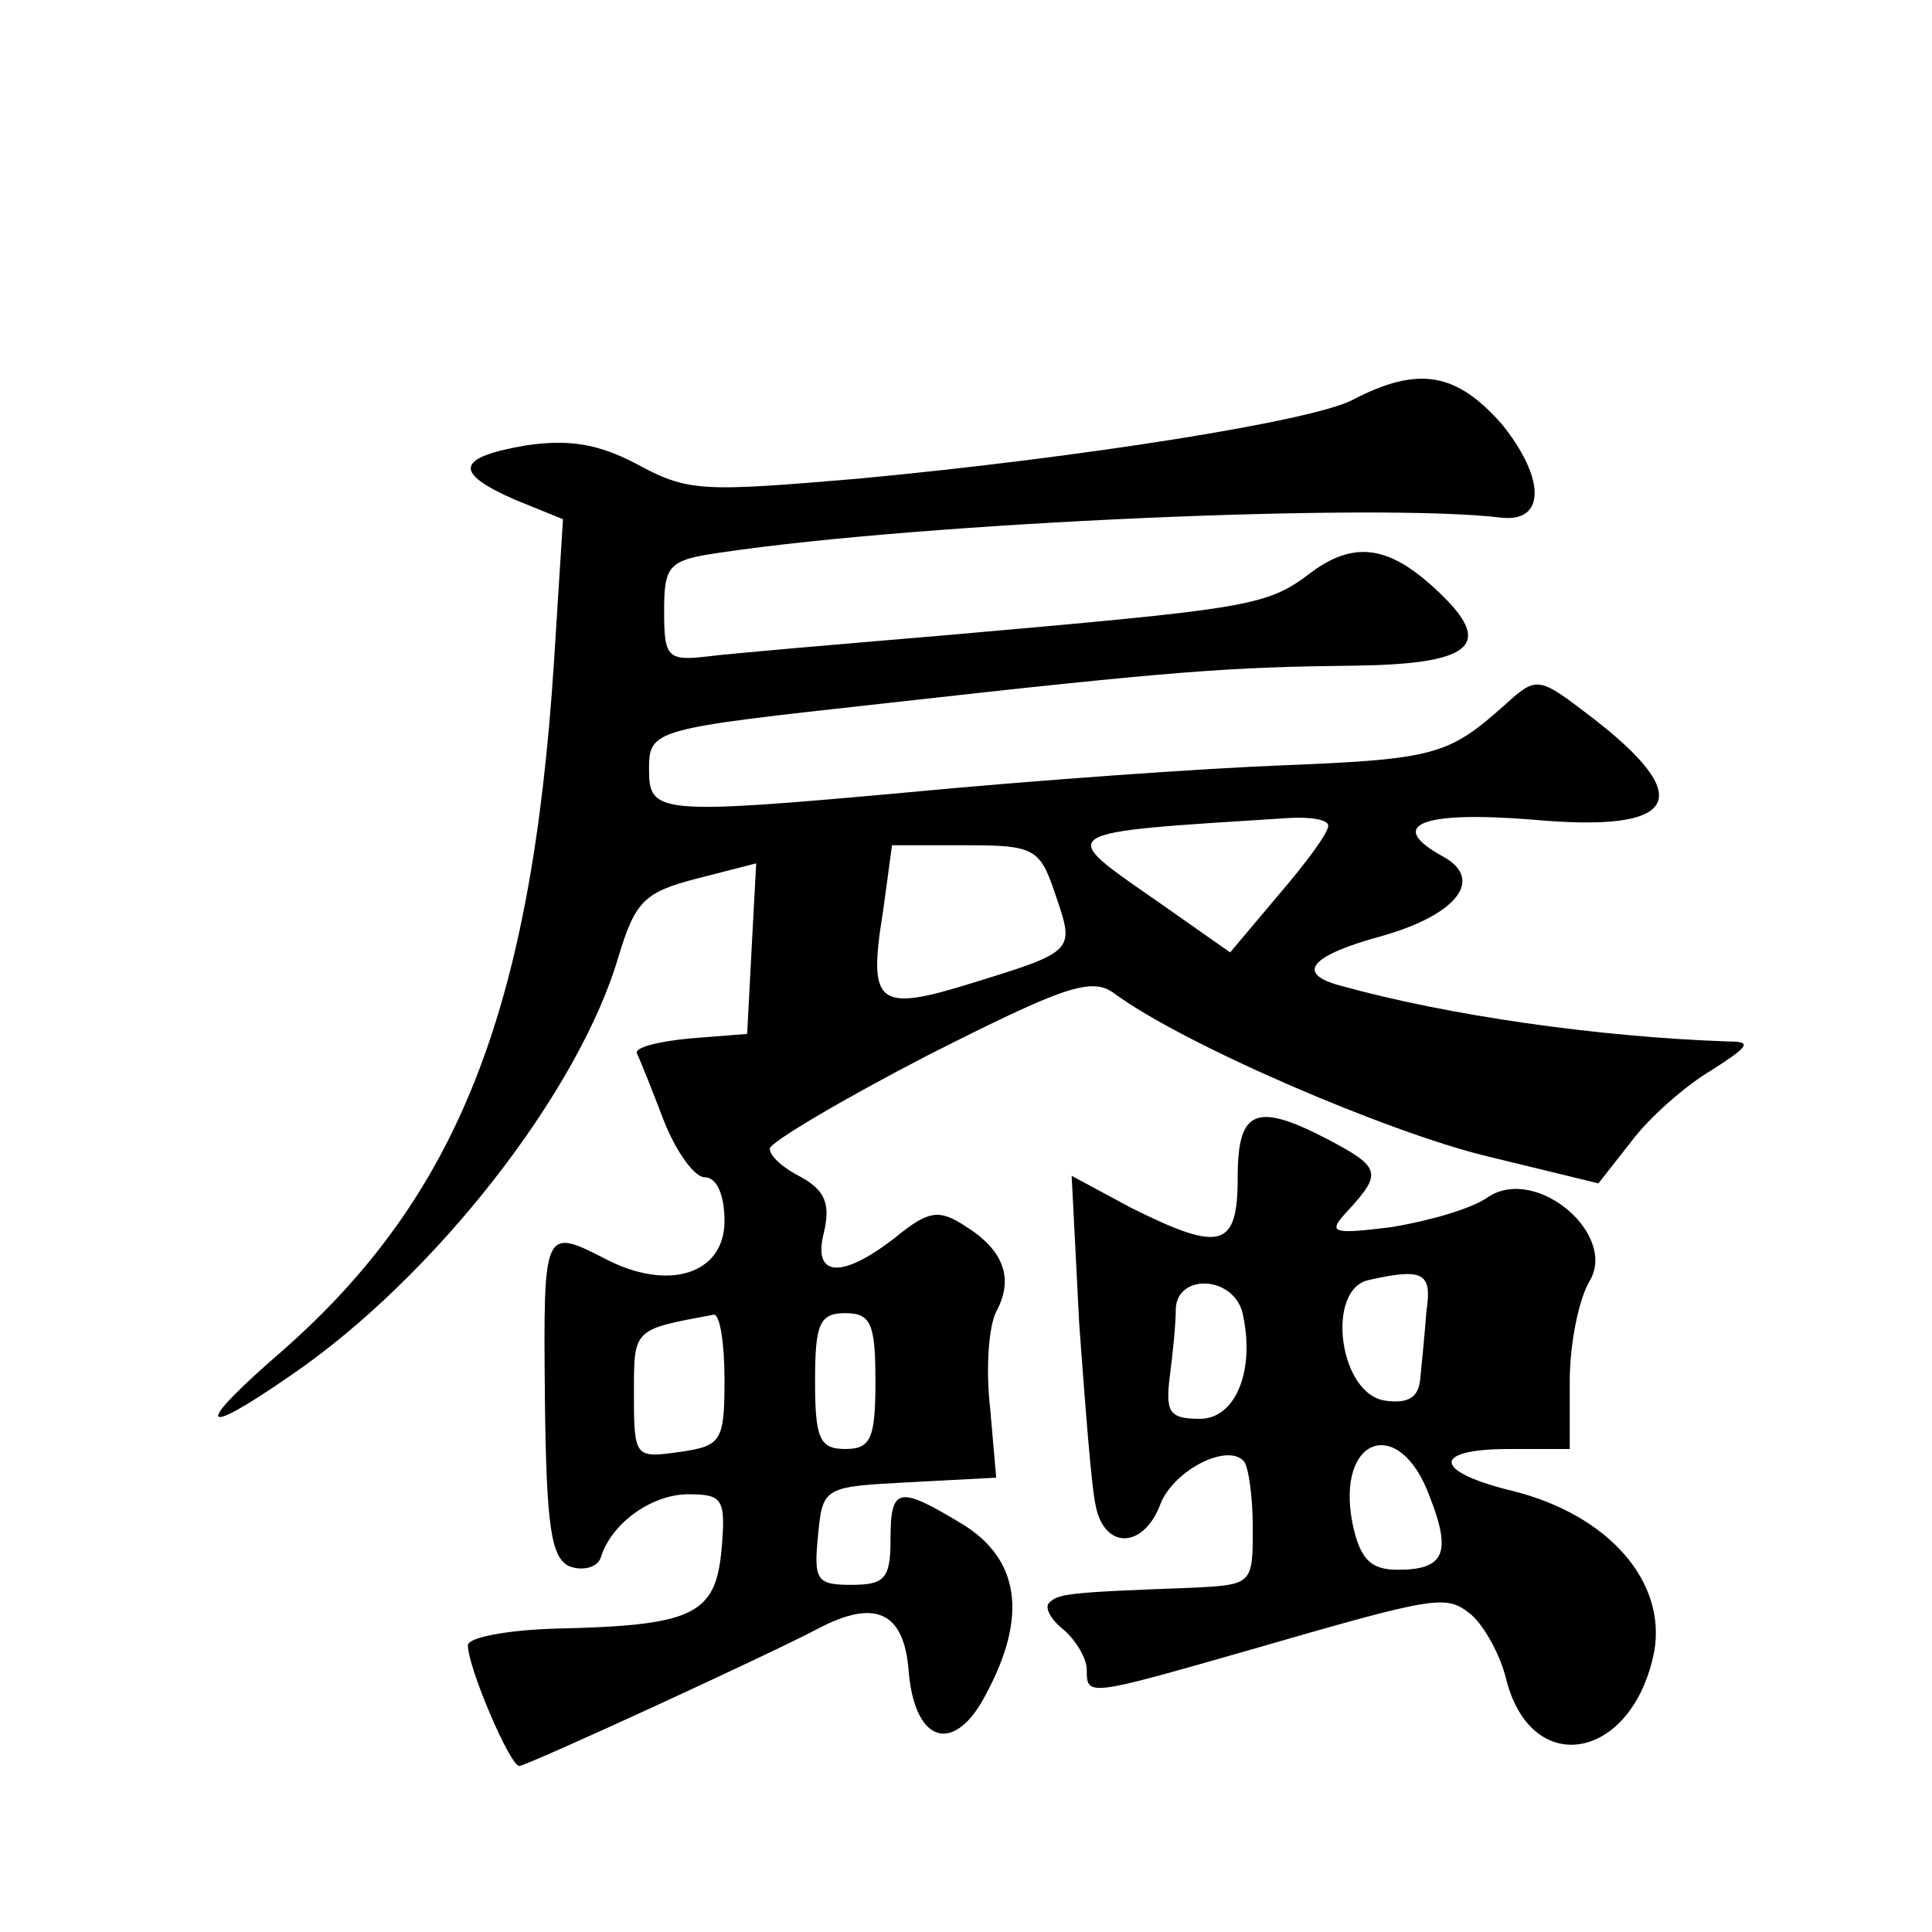 <?xml version="1.0" standalone="no"?>
<!DOCTYPE svg PUBLIC "-//W3C//DTD SVG 20010904//EN"
 "http://www.w3.org/TR/2001/REC-SVG-20010904/DTD/svg10.dtd">
<svg version="1.0" xmlns="http://www.w3.org/2000/svg"
 width="128pt" height="128pt" viewBox="0 0 128 128"
 preserveAspectRatio="xMidYMid meet">
<g transform="translate(0,128) scale(0.1,-0.1)"
fill="#0" stroke="none">
<path d="M896 1015 c-27 -14 -178 -38 -326 -52 -106 -9 -114 -9 -149 10 -25 13
-44 16 -72 12 -47 -8 -49 -18 -8 -36 l32 -13 -6 -95 c-15 -231 -64 -354 -180 -456
-59 -51 -56 -59 6 -16 95 65 191 188 217 278 11 36 17 42 52 51 l39 10 -3 -56 -3
-57 -38 -3 c-21 -2 -37 -6 -35 -10 2 -4 10 -24 18 -45 8 -20 20 -37 27 -37 8 0
13 -12 13 -29 0 -35 -37 -47 -79 -25 -41 21 -41 20 -40 -92 1 -86 4 -107 17 -112
9 -3 18 0 20 6 7 23 34 42 58 42 23 0 25 -3 22 -37 -4 -43 -19 -50 -110 -52 -33
-1 -58 -6 -58 -11 0 -15 28 -80 34 -80 5 0 168 75 198 91 38 20 57 11 60 -28 4
-49 31 -56 52 -14 27 51 21 88 -16 111 -43 26 -48 25 -48 -10 0 -26 -4 -30 -26
-30 -23 0 -25 3 -22 33 3 32 4 32 61 35 l57 3 -4 46 c-3 26 -1 54 4 64 12 22 5
41 -21 57 -17 11 -24 10 -46 -8 -36 -28 -55 -26 -47 4 4 18 1 27 -15 36 -12 6 -21
14 -21 19 0 4 47 32 105 62 89 45 108 52 123 41 46 -34 181 -92 247 -108 l74 -18
22 28 c12 16 36 37 53 47 25 16 27 19 11 19 -86 3 -185 17 -257 37 -30 8 -20 20
28 33 49 14 67 37 41 52 -39 21 -17 31 58 25 98 -9 110 14 38 69 -34 26 -35 26
-56 7 -37 -33 -46 -36 -146 -40 -53 -2 -166 -10 -250 -18 -165 -15 -171 -14 -171
15 0 27 2 27 156 44 196 22 229 24 312 25 75 1 91 13 59 45 -34 34 -58 39 -88 17
-30 -23 -40 -24 -244 -42 -71 -6 -142 -12 -157 -14 -26 -3 -28 0 -28 30 0 31 3
34 38 39 135 20 436 33 517 23 29 -3 29 26 0 62 -30 34 -55 39 -99 16z m-16 -282
c0 -5 -15 -25 -33 -46 l-32 -38 -47 33 c-69 48 -72 46 85 56 15 1 27 -1 27 -5z
m-181 -45 c13 -38 14 -38 -54 -59 -64 -20 -70 -15 -60 47 l6 44 49 0 c45 0 49 -2
59 -32z m-219 -322 c0 -41 -2 -44 -30 -48 -29 -4 -30 -4 -30 38 0 44 -1 43 53 53
4 0 7 -19 7 -43z m100 -1 c0 -38 -3 -45 -20 -45 -17 0 -20 7 -20 45 0 38 3 45 20
45 17 0 20 -7 20 -45z M820 500 c0 -47 -11 -50 -71 -20 l-39 21 5 -98 c4 -54 8
-108 11 -121 6 -29 32 -28 43 2 9 22 44 40 55 28 3 -3 6 -23 6 -44 0 -38 0 -38
-42 -40 -82 -3 -87 -4 -93 -10 -3 -3 1 -11 10 -18 8 -7 15 -19 15 -26 0 -18 0 -18
105 12 128 37 133 38 150 24 8 -7 19 -26 23 -43 17 -66 84 -53 98 19 8 46 -30 90
-93 106 -54 13 -55 28 -3 28 l40 0 0 45 c0 25 6 54 13 66 19 31 -35 77 -67 56 -11
-8 -40 -16 -64 -20 -41 -5 -43 -4 -28 12 22 24 20 28 -14 46 -48 25 -60 20 -60
-25z m125 -89 c-1 -14 -3 -34 -4 -44 -1 -13 -8 -17 -23 -15 -31 4 -40 74 -11 80
36 8 42 5 38 -21z m-122 0 c9 -38 -4 -71 -28 -71 -20 0 -23 4 -20 28 2 15 4 35
4 45 1 23 37 22 44 -2z m124 -122 c15 -38 10 -49 -21 -49 -18 0 -25 7 -30 31 -11
57 31 72 51 18z"/>
</g>
</svg>
